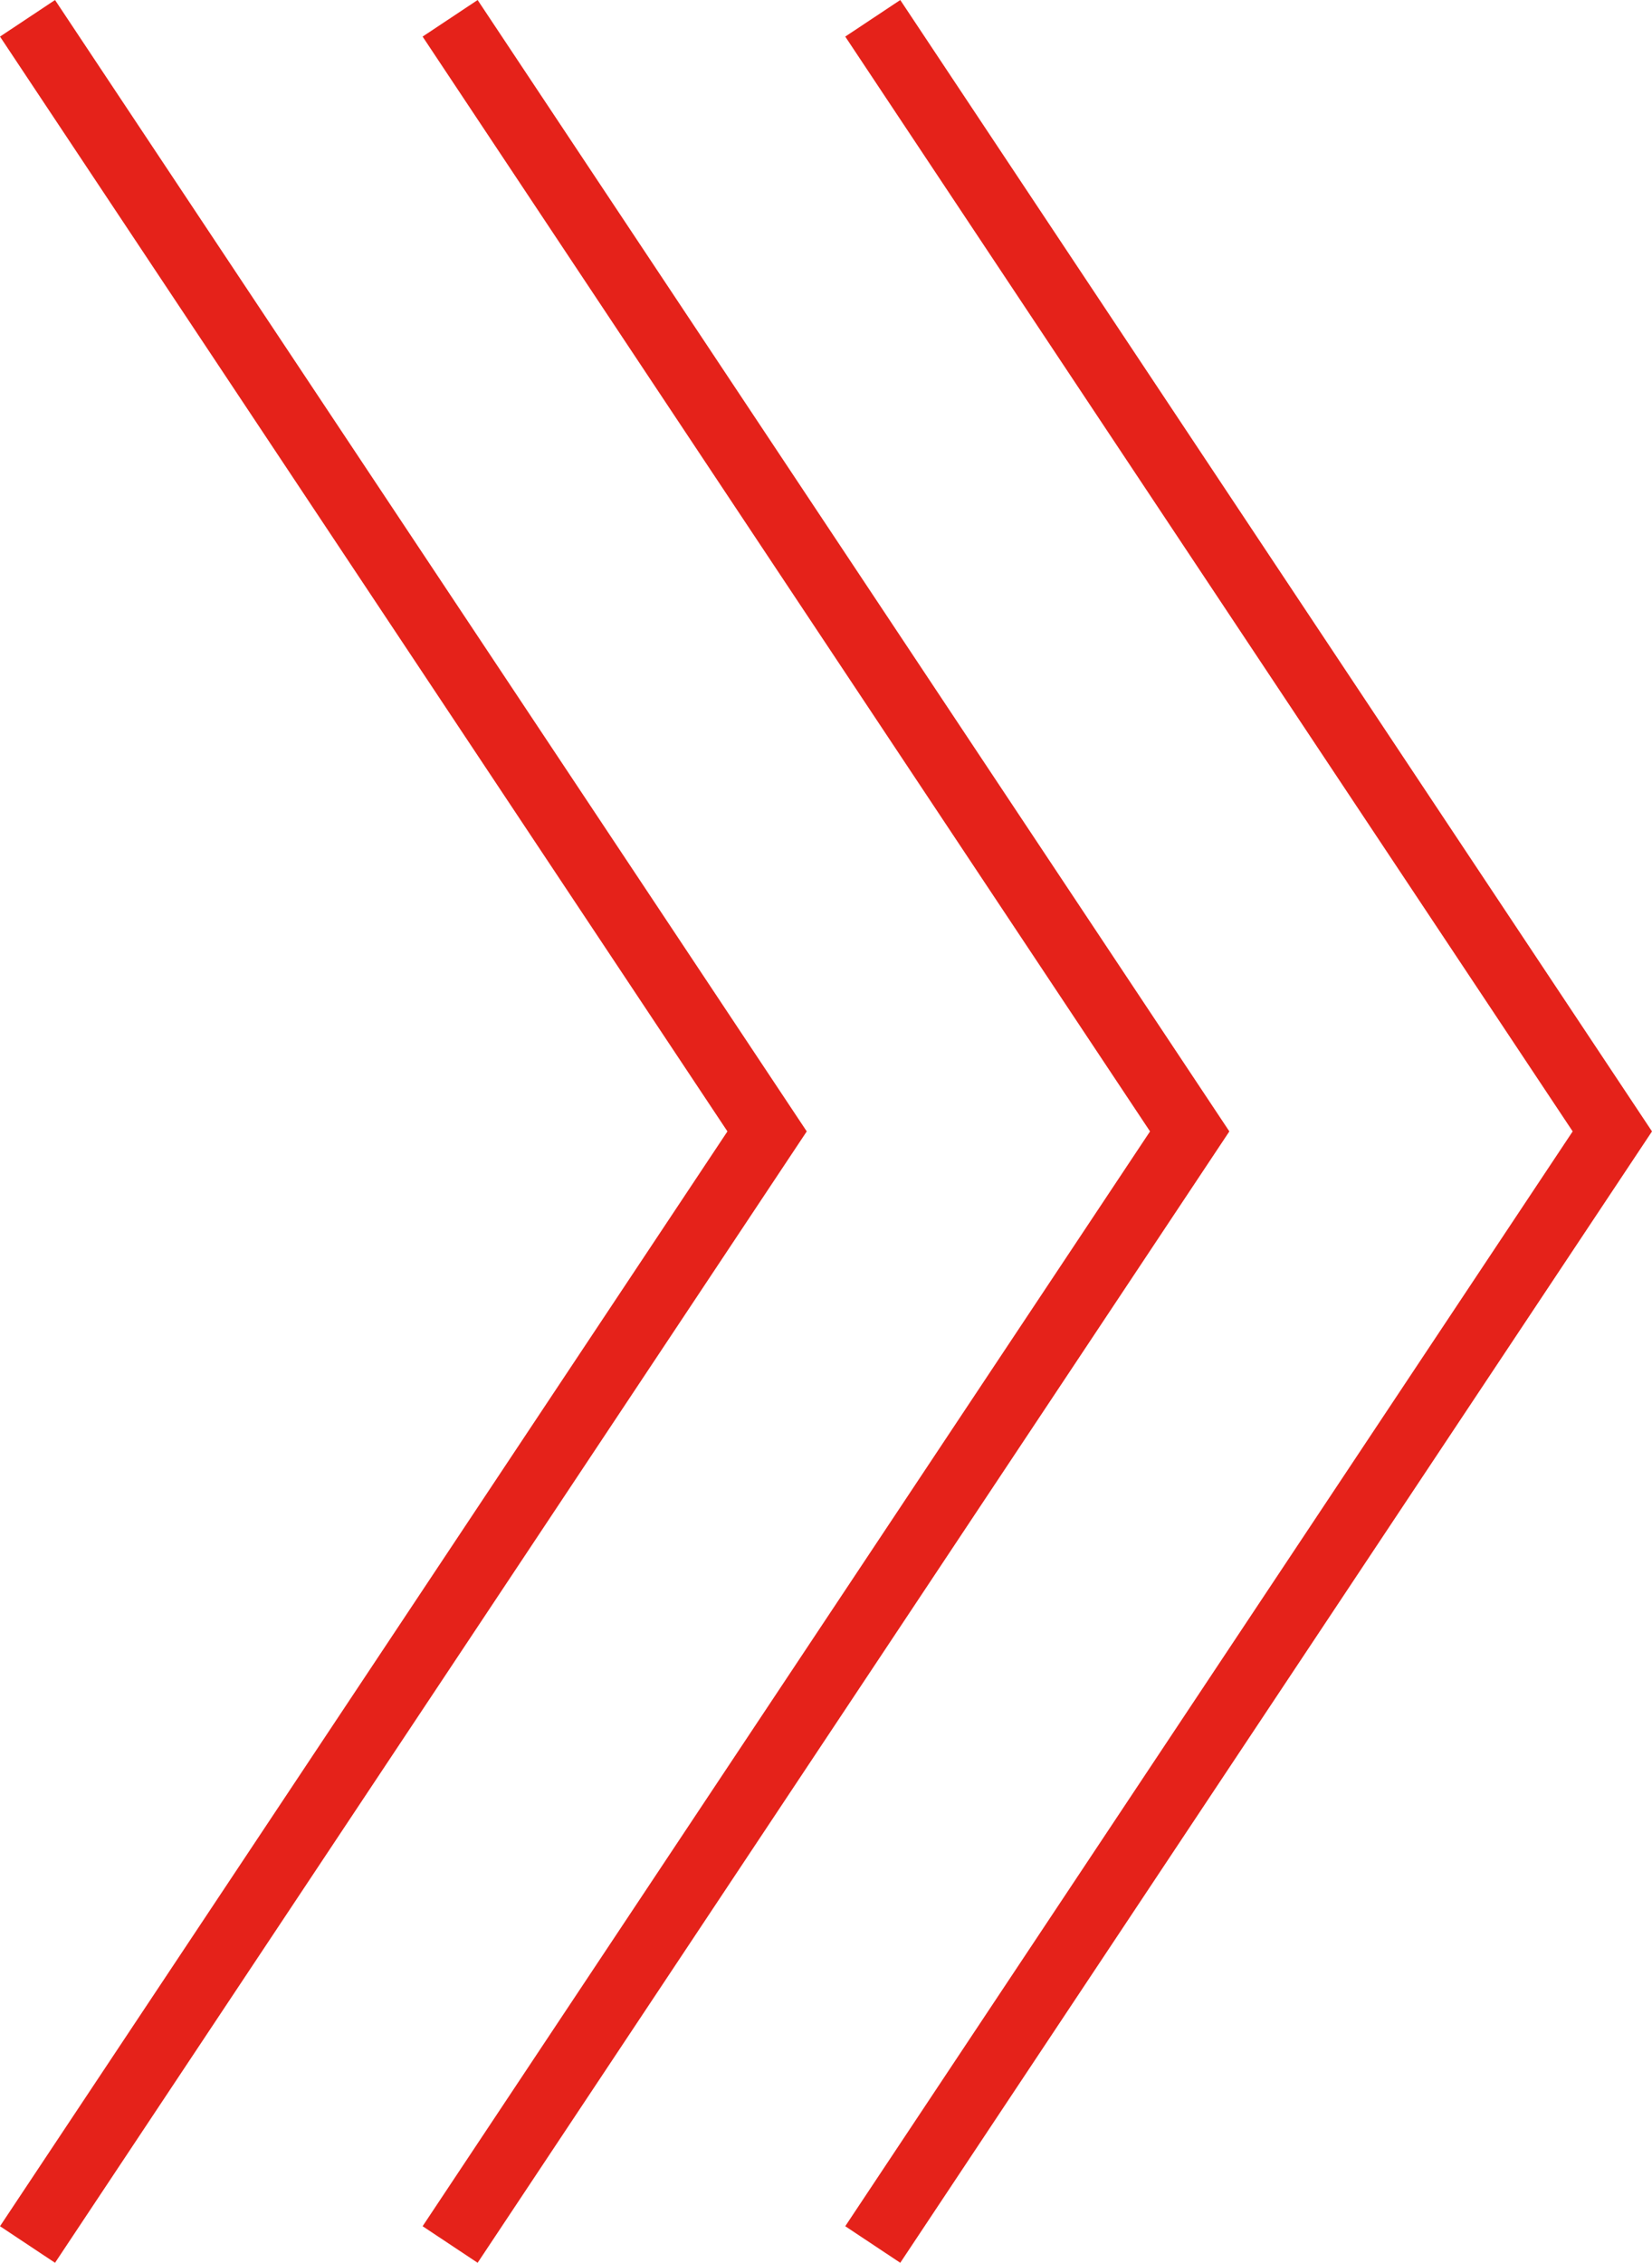 <svg xmlns="http://www.w3.org/2000/svg" width="50.013" height="68.491" viewBox="0 0 50.013 68.491">
  <g id="グループ_296" data-name="グループ 296" transform="translate(-548.167 -575.946)">
    <path id="パス_614" data-name="パス 614" d="M61,106.051,83.39,72.359,61,38.667" transform="translate(488 537.833)" fill="none" stroke="#e5221a" stroke-miterlimit="10" stroke-width="2"/>
    <path id="パス_615" data-name="パス 615" d="M61,106.051,83.39,72.359,61,38.667" transform="translate(500.794 537.833)" fill="none" stroke="#e5221a" stroke-miterlimit="10" stroke-width="2"/>
    <path id="パス_616" data-name="パス 616" d="M61,106.051,83.39,72.359,61,38.667" transform="translate(513.589 537.833)" fill="none" stroke="#e5221a" stroke-miterlimit="10" stroke-width="2"/>
  </g>
</svg>
